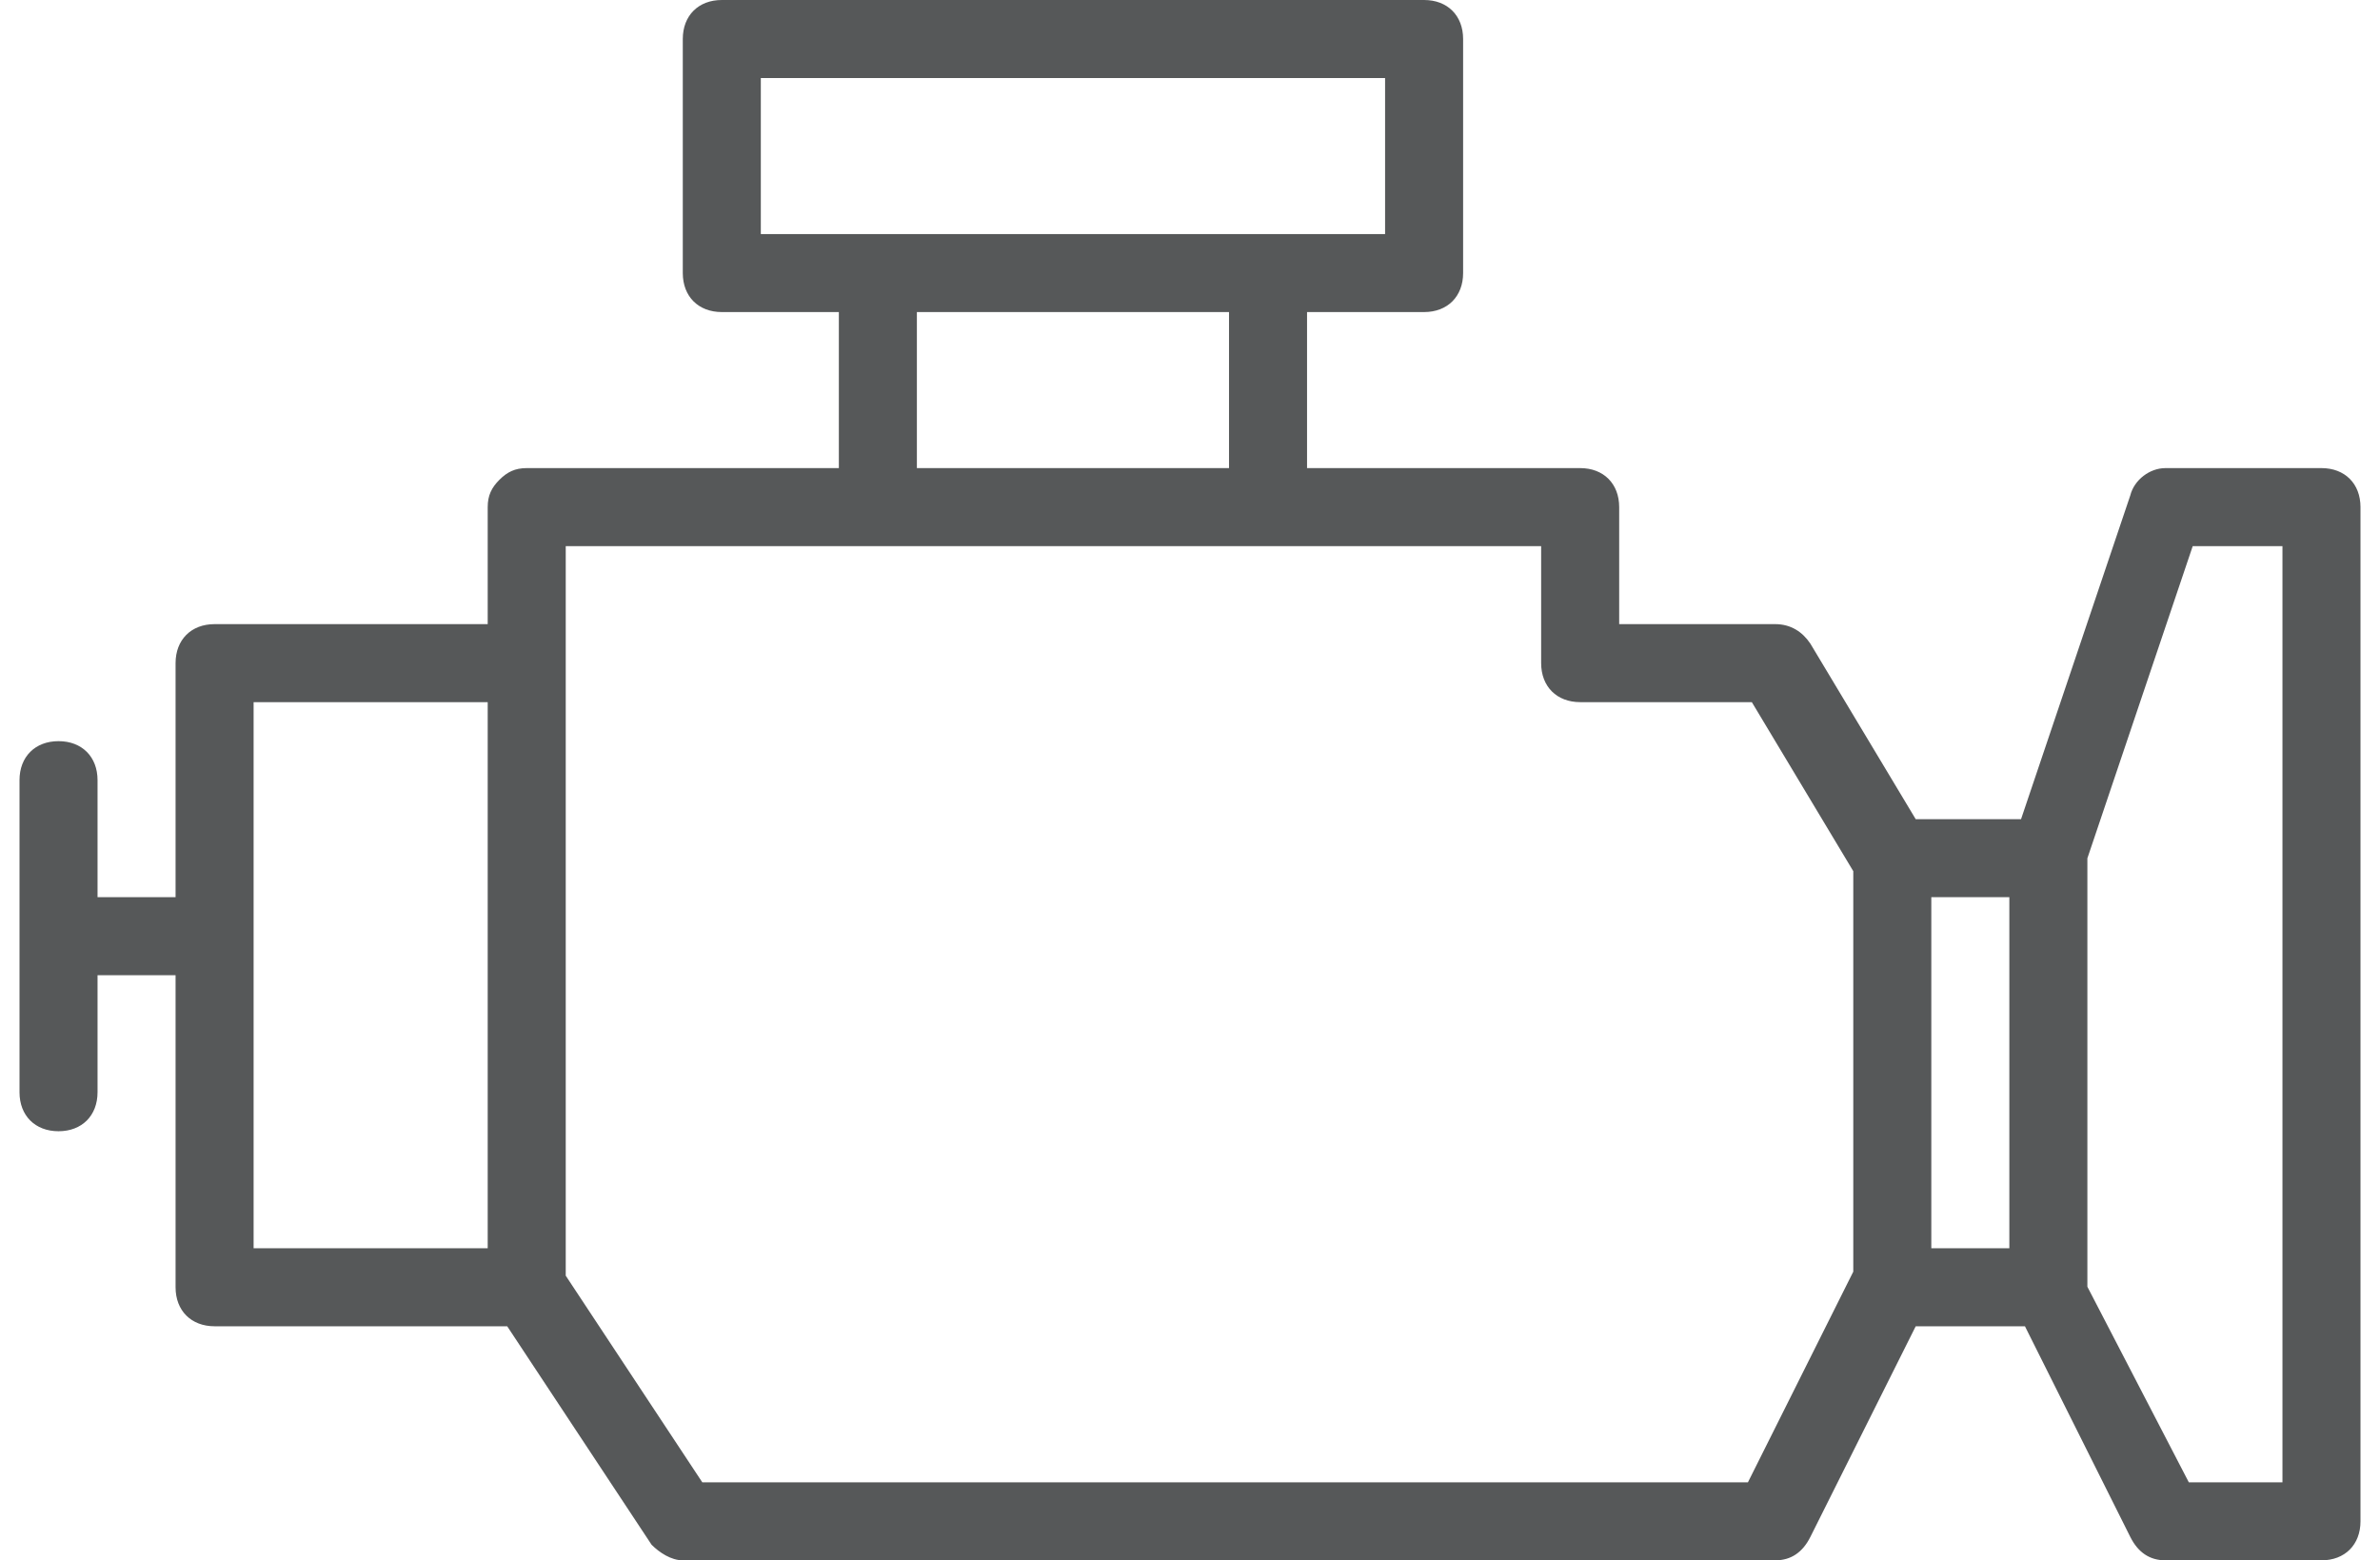 <svg width="61" height="40" viewBox="0 0 61 40" fill="none" xmlns="http://www.w3.org/2000/svg">
<path d="M59.5 12H55.5C55.1 12 54.7 12.3 54.6 12.7L51.8 21H49.1L46.4 16.5C46.2 16.2 45.9 16 45.5 16H41.5V13C41.5 12.4 41.1 12 40.5 12H33.5V8H36.5C37.1 8 37.5 7.6 37.5 7V1C37.5 0.4 37.1 0 36.5 0H18.5C17.9 0 17.5 0.4 17.5 1V7C17.5 7.6 17.9 8 18.5 8H21.5V12H13.5C13.2 12 13 12.1 12.8 12.3C12.6 12.5 12.5 12.7 12.5 13V16H5.5C4.9 16 4.5 16.4 4.5 17V23H2.5V20C2.5 19.4 2.1 19 1.5 19C0.9 19 0.5 19.4 0.5 20V28C0.5 28.6 0.9 29 1.5 29C2.1 29 2.5 28.6 2.5 28V25H4.5V33C4.5 33.6 4.9 34 5.5 34H13L16.7 39.6C16.9 39.8 17.2 40 17.5 40H45.5C45.9 40 46.2 39.8 46.4 39.4L49.1 34H51.9L54.6 39.4C54.8 39.8 55.1 40 55.5 40H59.5C60.1 40 60.5 39.6 60.5 39V13C60.5 12.4 60.1 12 59.5 12ZM19.5 2H35.5V6H32.5H22.5H19.5V2ZM23.5 8H31.5V12H23.5V8ZM6.5 32V18H12.5V32H6.5ZM44.8 38H18L14.5 32.703V17V14H22.5H32.5H39.5V17C39.5 17.6 39.9 18 40.5 18H44.9L47.5 22.333V32.6L44.8 38ZM49.5 32V23H51.5V32H49.5ZM58.5 38H56.1L53.5 32.986V22.003L56.2 14H58.5V38Z" fill="#565859"/>
</svg>
